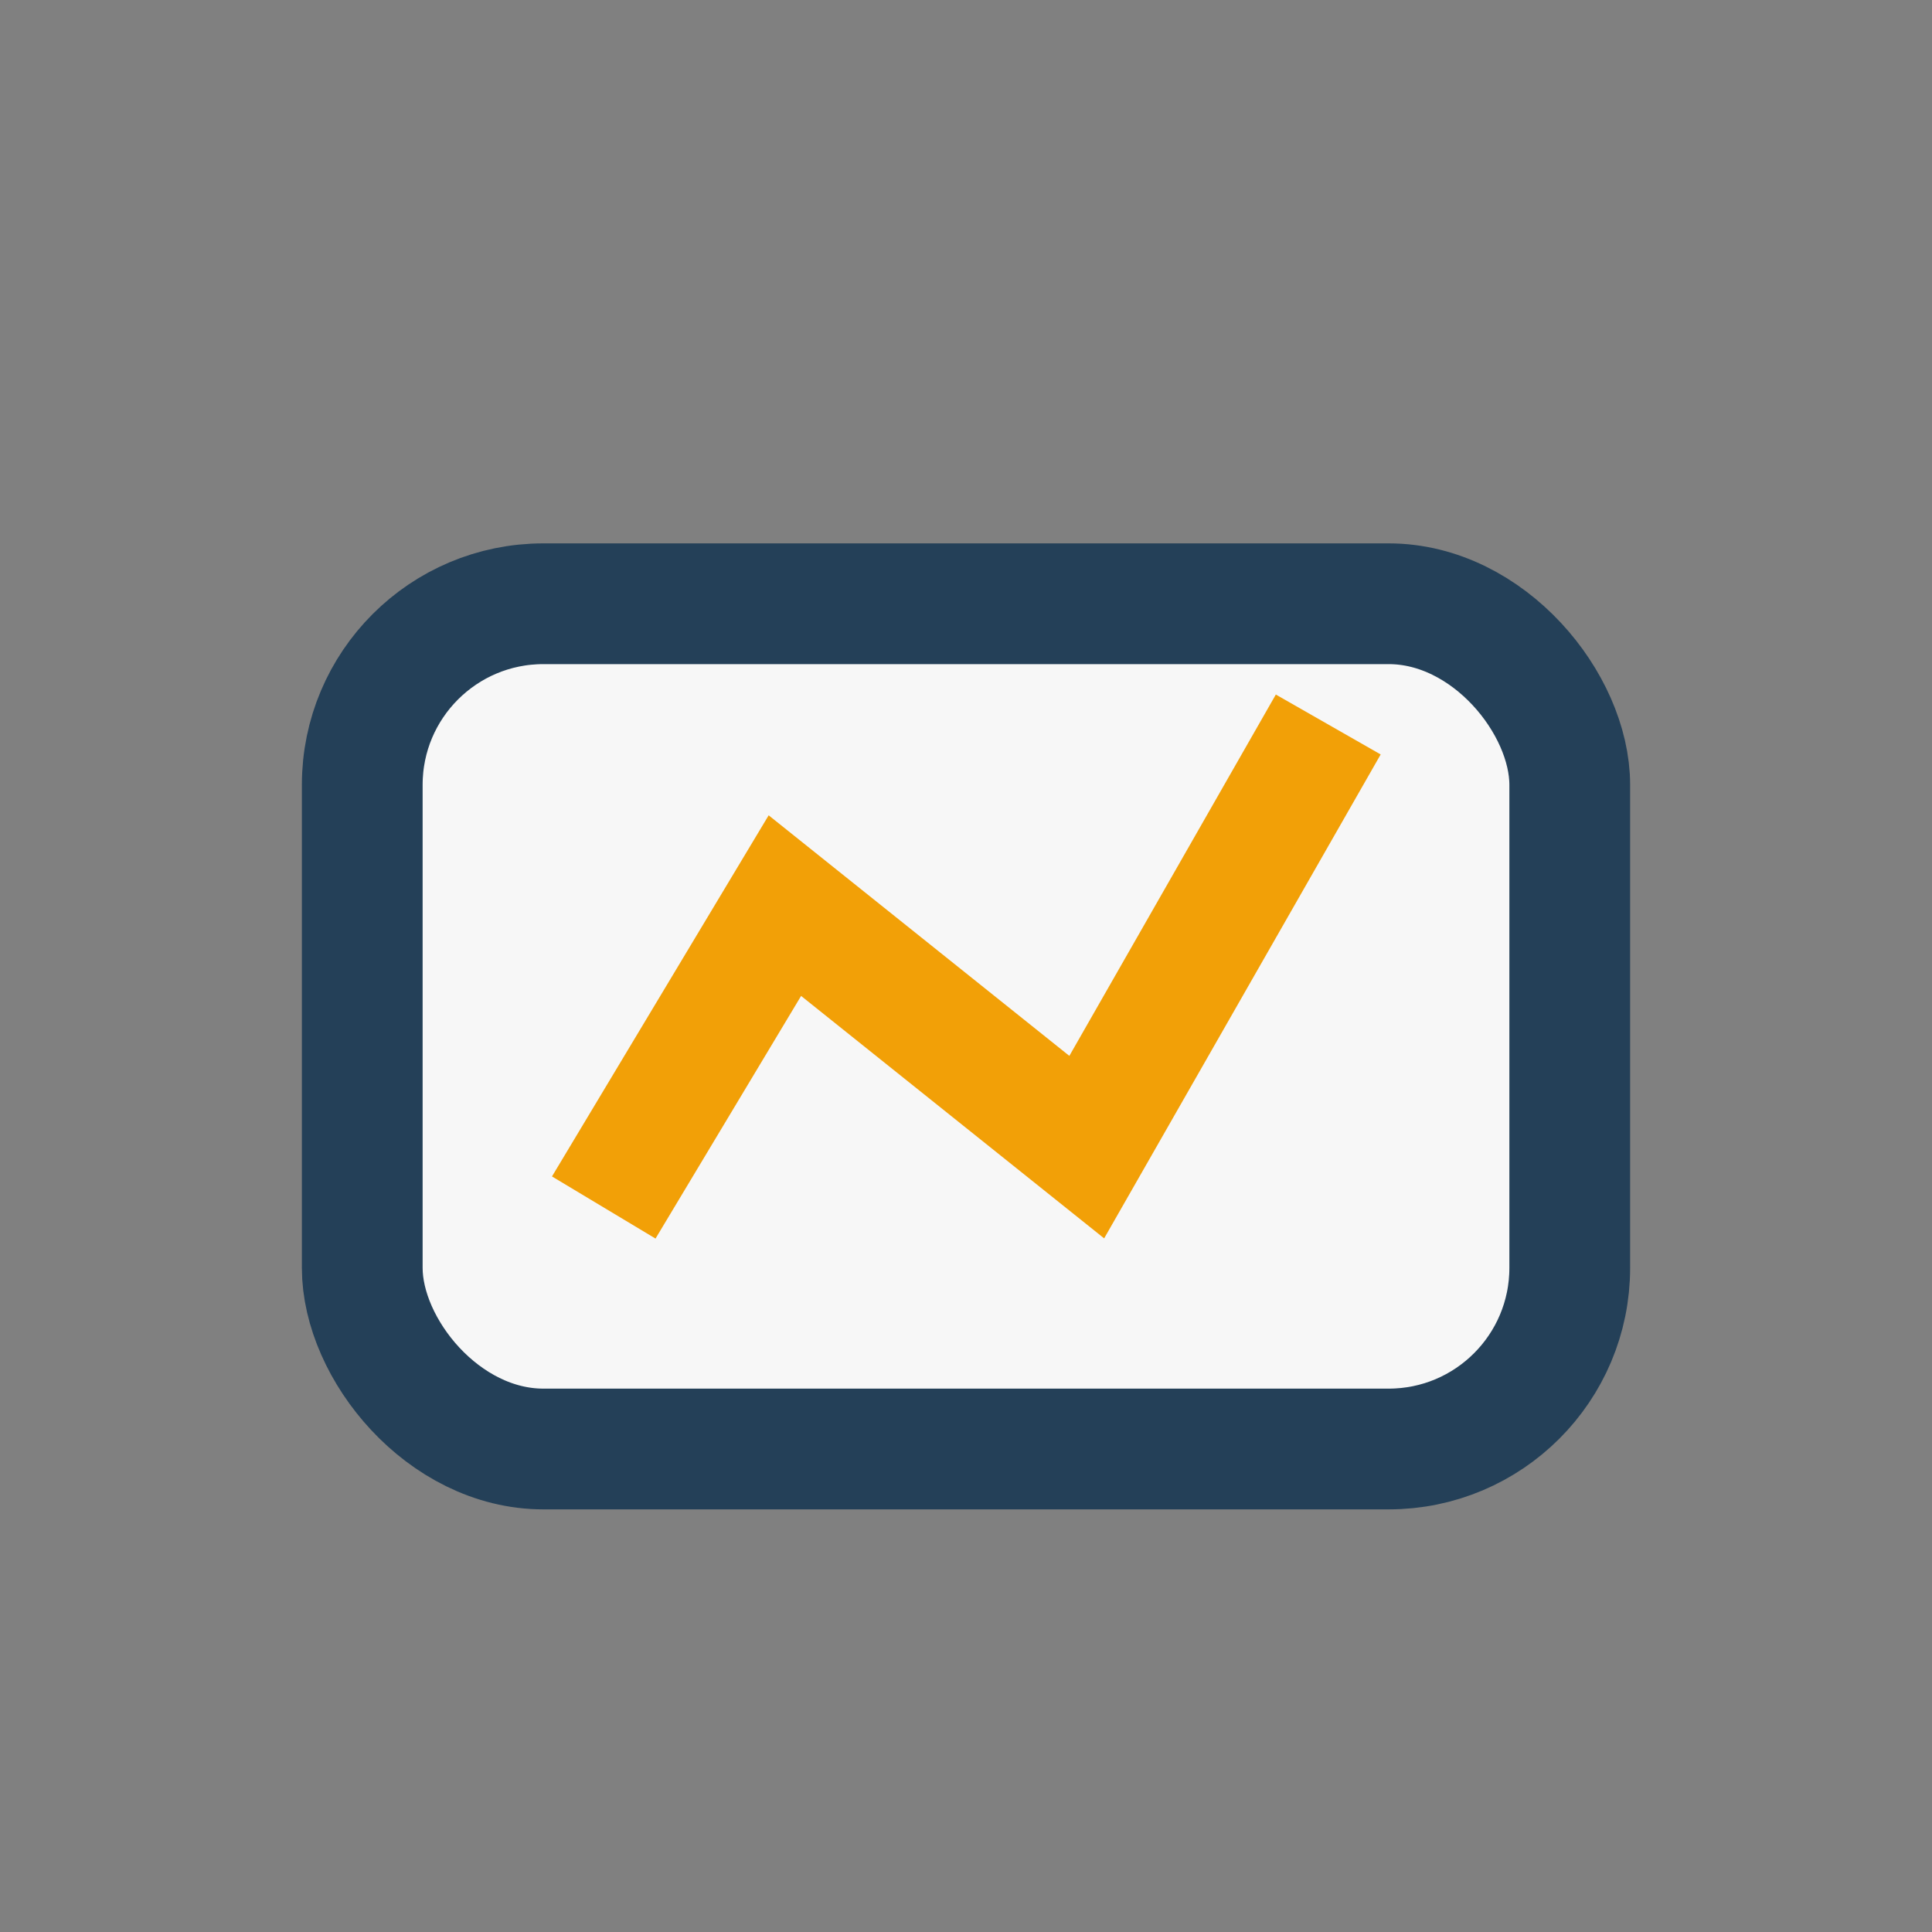 <?xml version="1.0" encoding="UTF-8"?>
<svg xmlns="http://www.w3.org/2000/svg" width="32" height="32" viewBox="0 0 32 32"><rect x="0" y="0" width="32" height="32" fill="#808080" stroke="none"/><rect x="6" y="10" width="20" height="14" rx="3" fill="#F7F7F7" stroke="#244058" stroke-width="2"/><path d="M10 20l3-5 5 4 4-7" stroke="#F2A007" stroke-width="2" fill="none"/></svg>